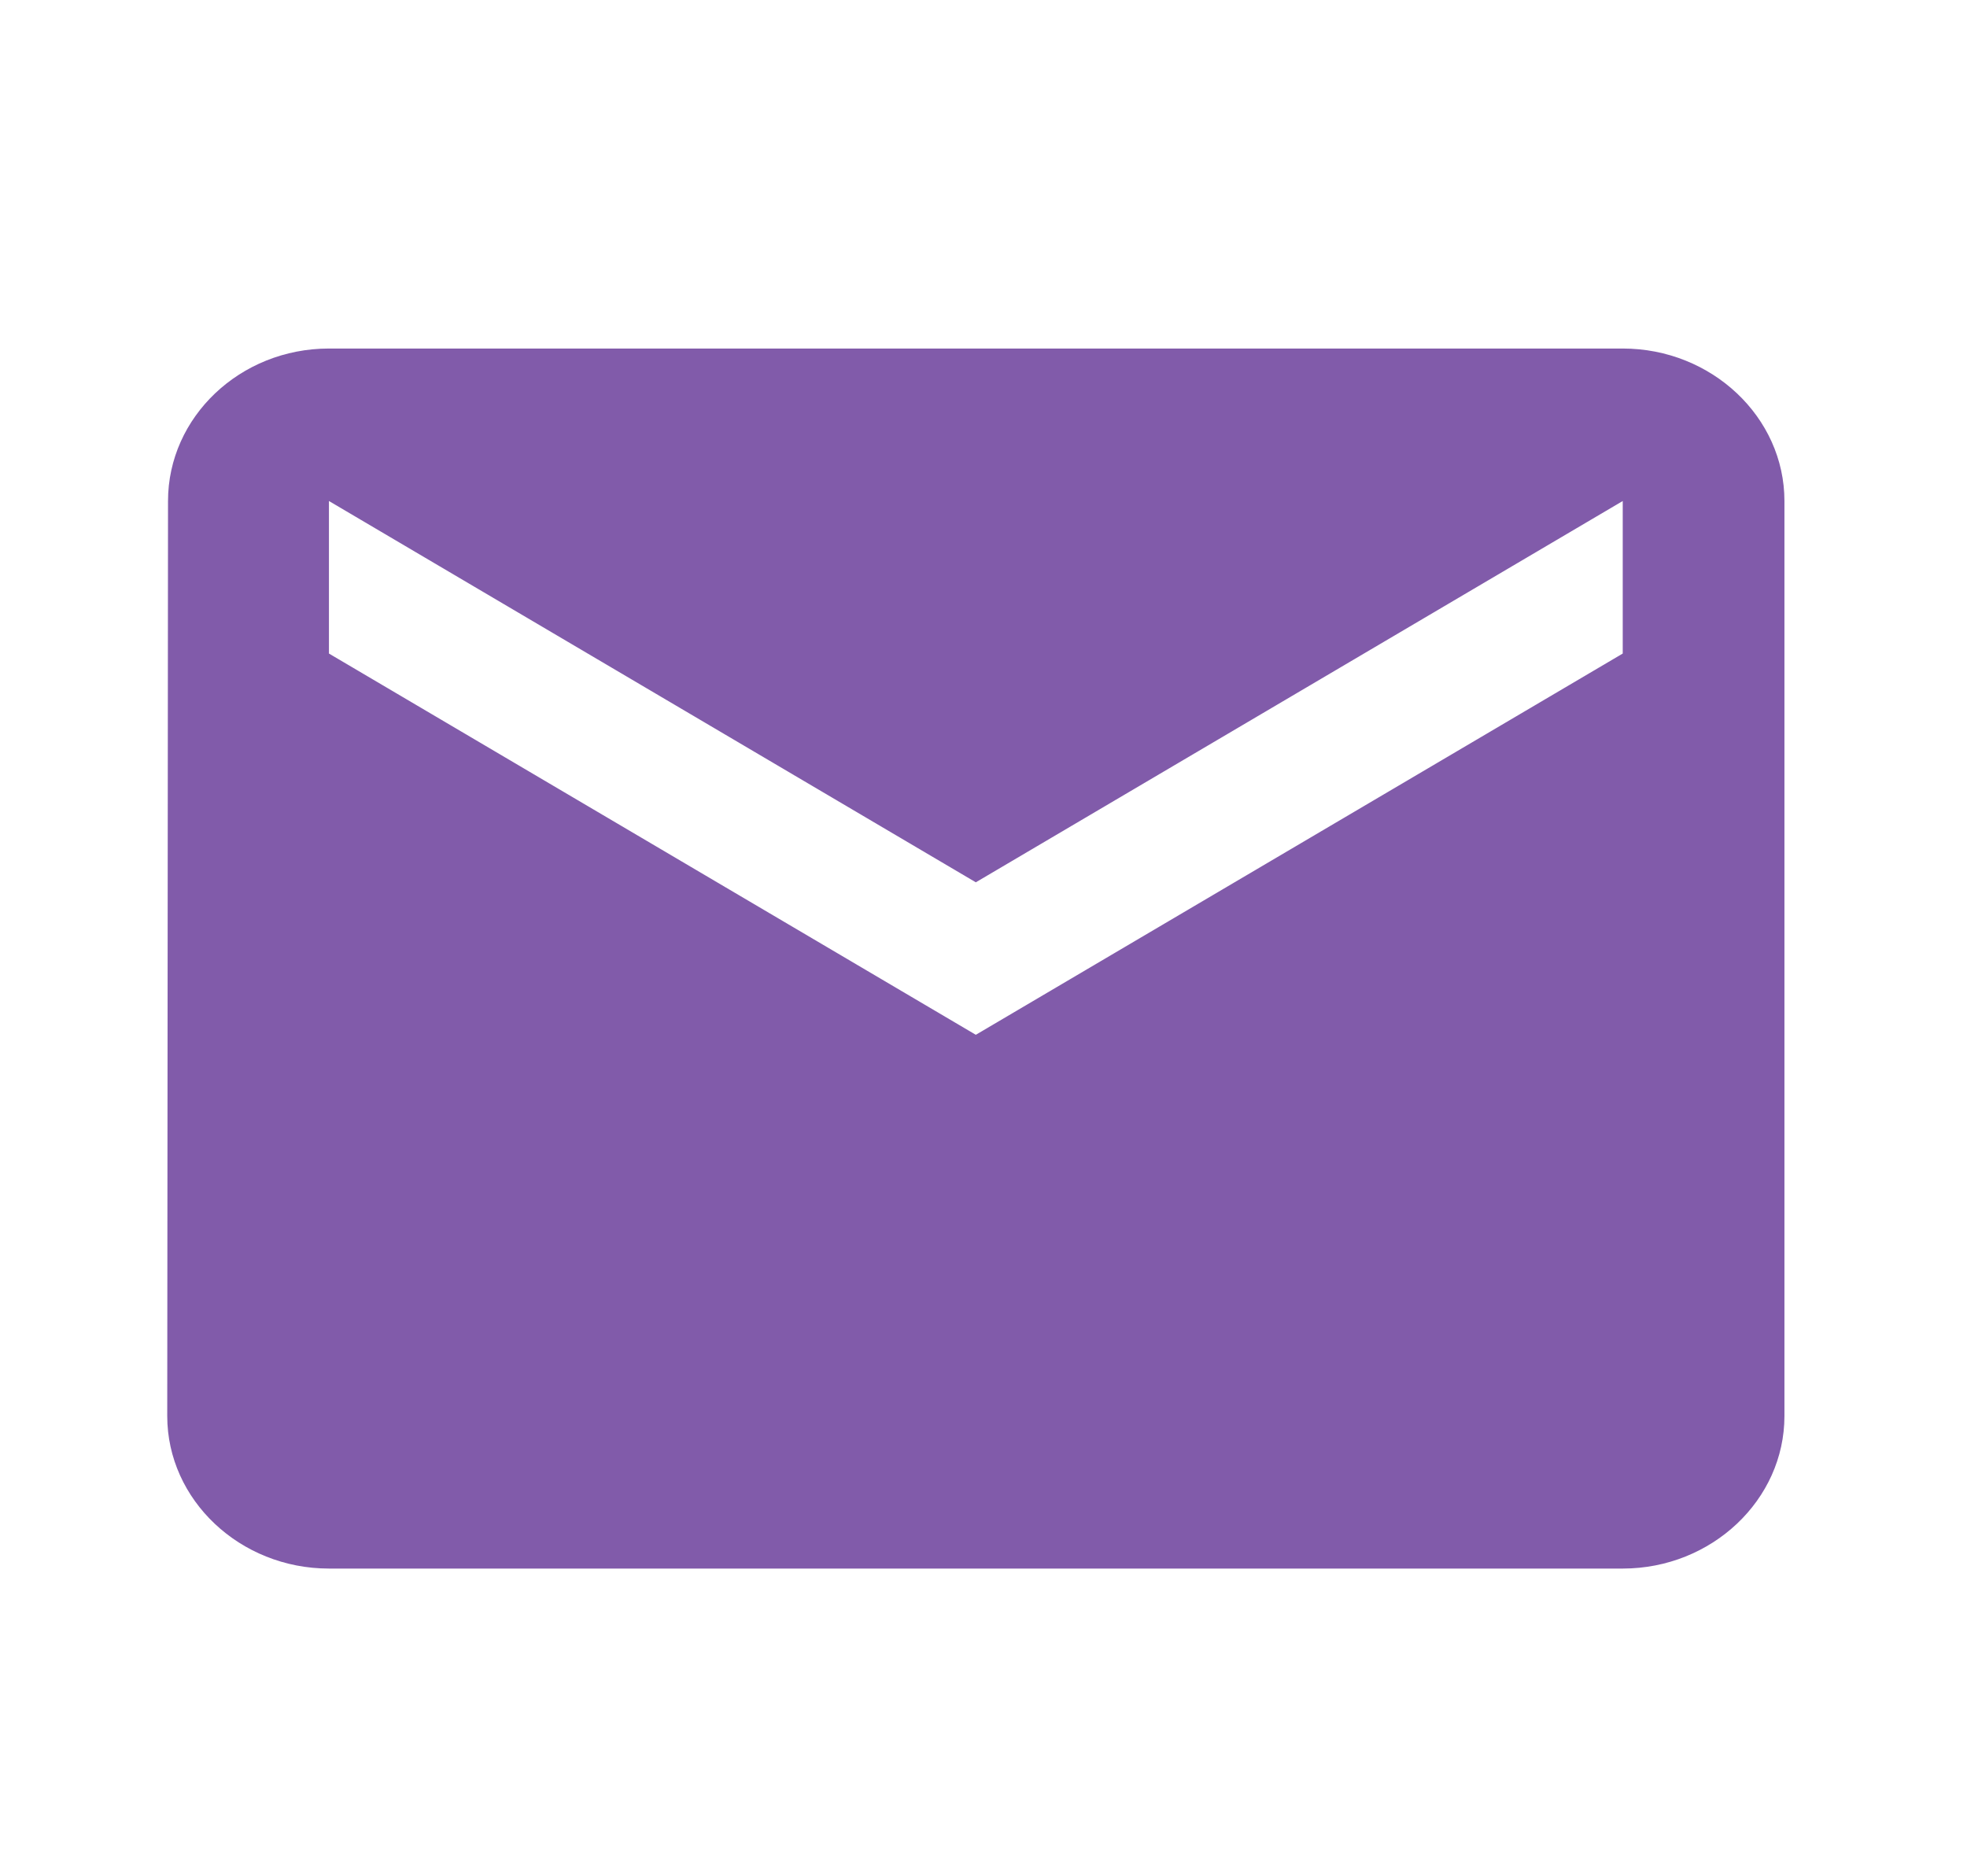 <?xml version="1.0" encoding="UTF-8"?> <svg xmlns="http://www.w3.org/2000/svg" width="43" height="41" viewBox="0 0 43 41" fill="none"><path d="M35.474 7.618H7.191C5.247 7.618 3.673 9.118 3.673 10.951L3.656 30.951C3.656 32.785 5.247 34.285 7.191 34.285H35.474C37.418 34.285 39.009 32.785 39.009 30.951V10.951C39.009 9.118 37.418 7.618 35.474 7.618ZM35.474 14.285L21.332 22.618L7.191 14.285V10.951L21.332 19.285L35.474 10.951V14.285Z" fill="#815BAA"></path></svg> 
